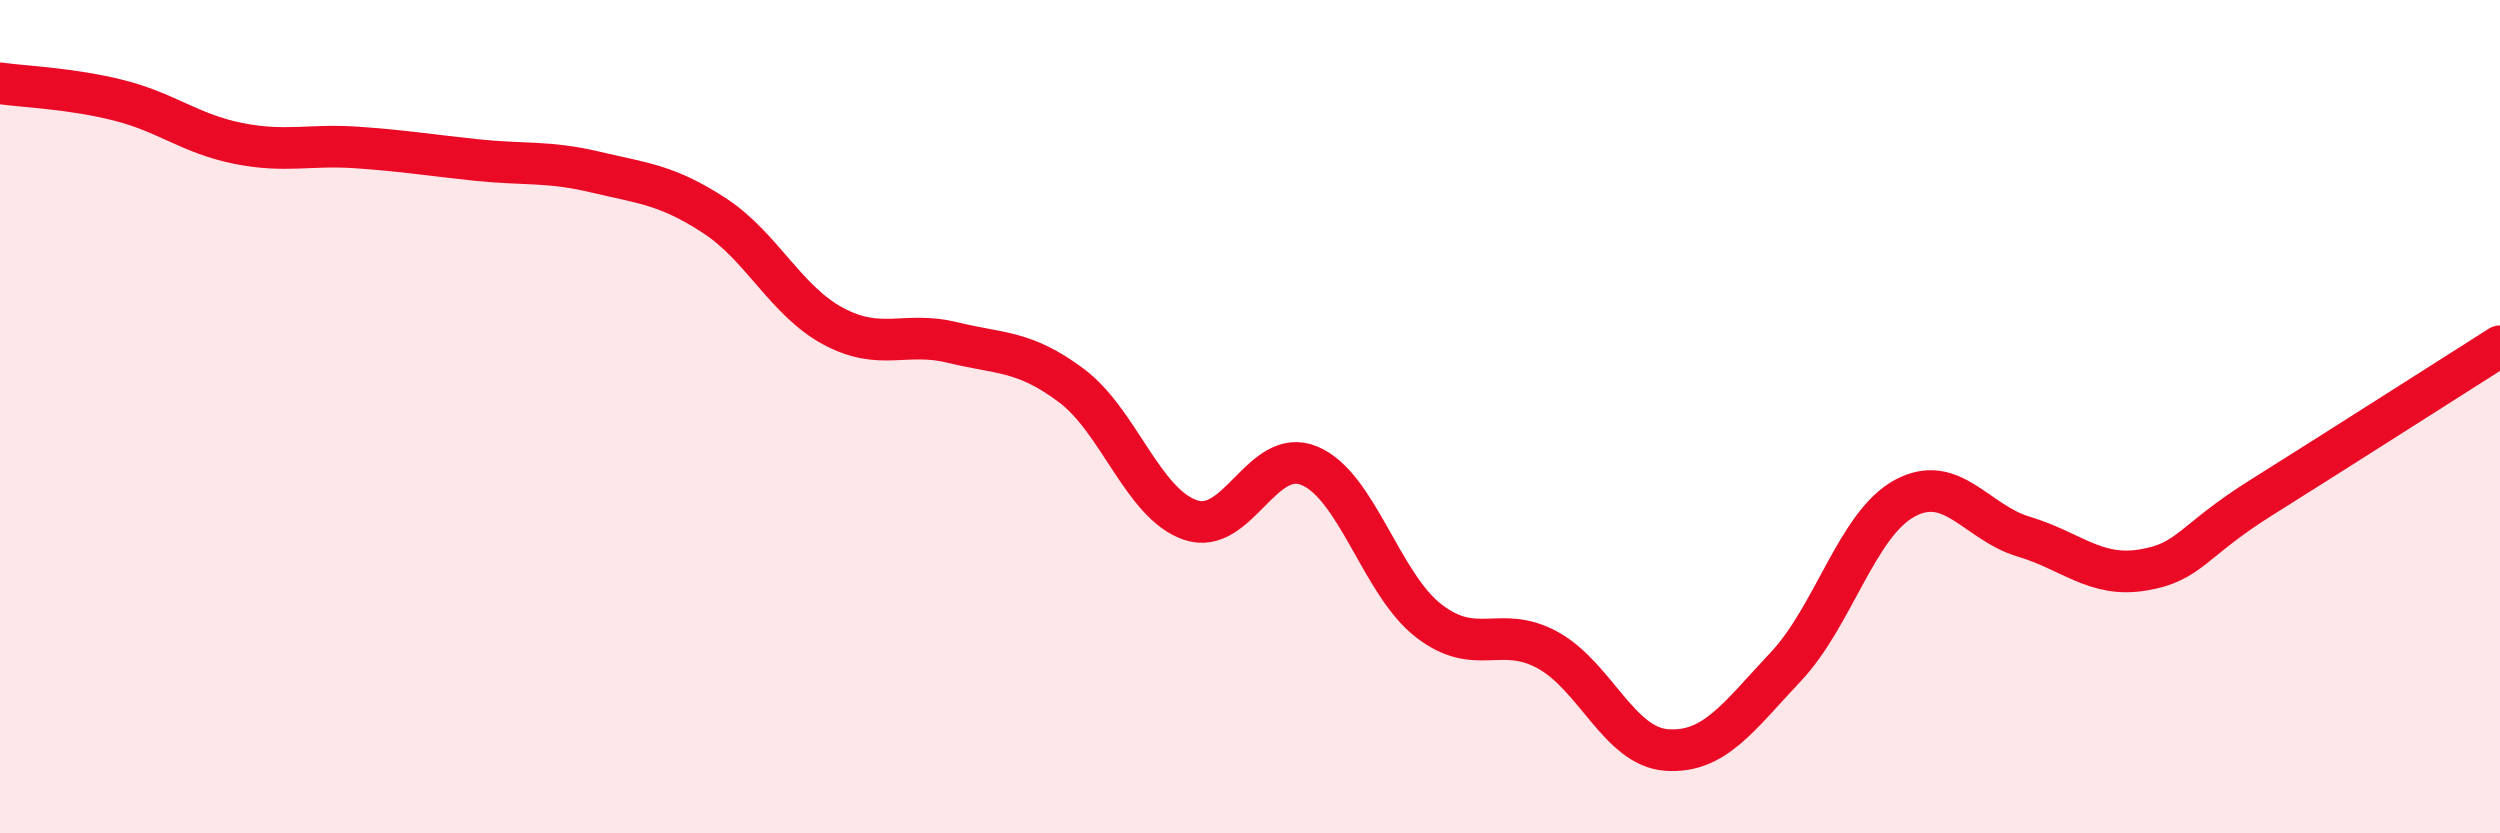 
    <svg width="60" height="20" viewBox="0 0 60 20" xmlns="http://www.w3.org/2000/svg">
      <path
        d="M 0,2 C 0.57,2.08 1.72,2.12 2.86,2.41 C 4,2.7 4.57,3.21 5.71,3.44 C 6.85,3.67 7.43,3.46 8.57,3.54 C 9.71,3.62 10.29,3.72 11.43,3.84 C 12.57,3.96 13.15,3.86 14.29,4.13 C 15.43,4.4 16,4.43 17.14,5.17 C 18.28,5.91 18.86,7.22 20,7.83 C 21.14,8.44 21.72,7.94 22.86,8.22 C 24,8.5 24.57,8.4 25.71,9.25 C 26.85,10.1 27.43,12.09 28.57,12.48 C 29.71,12.87 30.29,10.7 31.43,11.18 C 32.57,11.66 33.15,14.02 34.29,14.9 C 35.43,15.78 36,14.98 37.14,15.6 C 38.28,16.22 38.86,17.92 40,18 C 41.14,18.08 41.72,17.21 42.86,16 C 44,14.79 44.57,12.58 45.71,11.96 C 46.85,11.34 47.43,12.54 48.57,12.88 C 49.71,13.22 50.29,13.87 51.43,13.68 C 52.57,13.49 52.58,13 54.29,11.93 C 56,10.86 58.86,9.03 60,8.31L60 20L0 20Z"
        fill="#EB0A25"
        opacity="0.1"
        stroke-linecap="round"
        stroke-linejoin="round"
      />
      <path
        d="M 0,2 C 0.57,2.08 1.72,2.12 2.86,2.41 C 4,2.7 4.57,3.21 5.71,3.44 C 6.85,3.67 7.43,3.46 8.57,3.54 C 9.71,3.62 10.29,3.72 11.43,3.84 C 12.57,3.96 13.15,3.86 14.29,4.13 C 15.43,4.4 16,4.43 17.14,5.17 C 18.28,5.91 18.86,7.22 20,7.83 C 21.14,8.44 21.72,7.94 22.86,8.22 C 24,8.5 24.57,8.4 25.71,9.25 C 26.85,10.1 27.43,12.09 28.57,12.48 C 29.71,12.87 30.29,10.7 31.43,11.18 C 32.57,11.66 33.15,14.02 34.29,14.9 C 35.43,15.78 36,14.98 37.14,15.6 C 38.28,16.22 38.86,17.92 40,18 C 41.14,18.08 41.72,17.21 42.86,16 C 44,14.79 44.57,12.58 45.71,11.96 C 46.85,11.34 47.43,12.54 48.57,12.88 C 49.71,13.22 50.29,13.87 51.43,13.68 C 52.57,13.49 52.58,13 54.29,11.93 C 56,10.86 58.86,9.03 60,8.31"
        stroke="#EB0A25"
        stroke-width="1"
        fill="none"
        stroke-linecap="round"
        stroke-linejoin="round"
      />
    </svg>
  